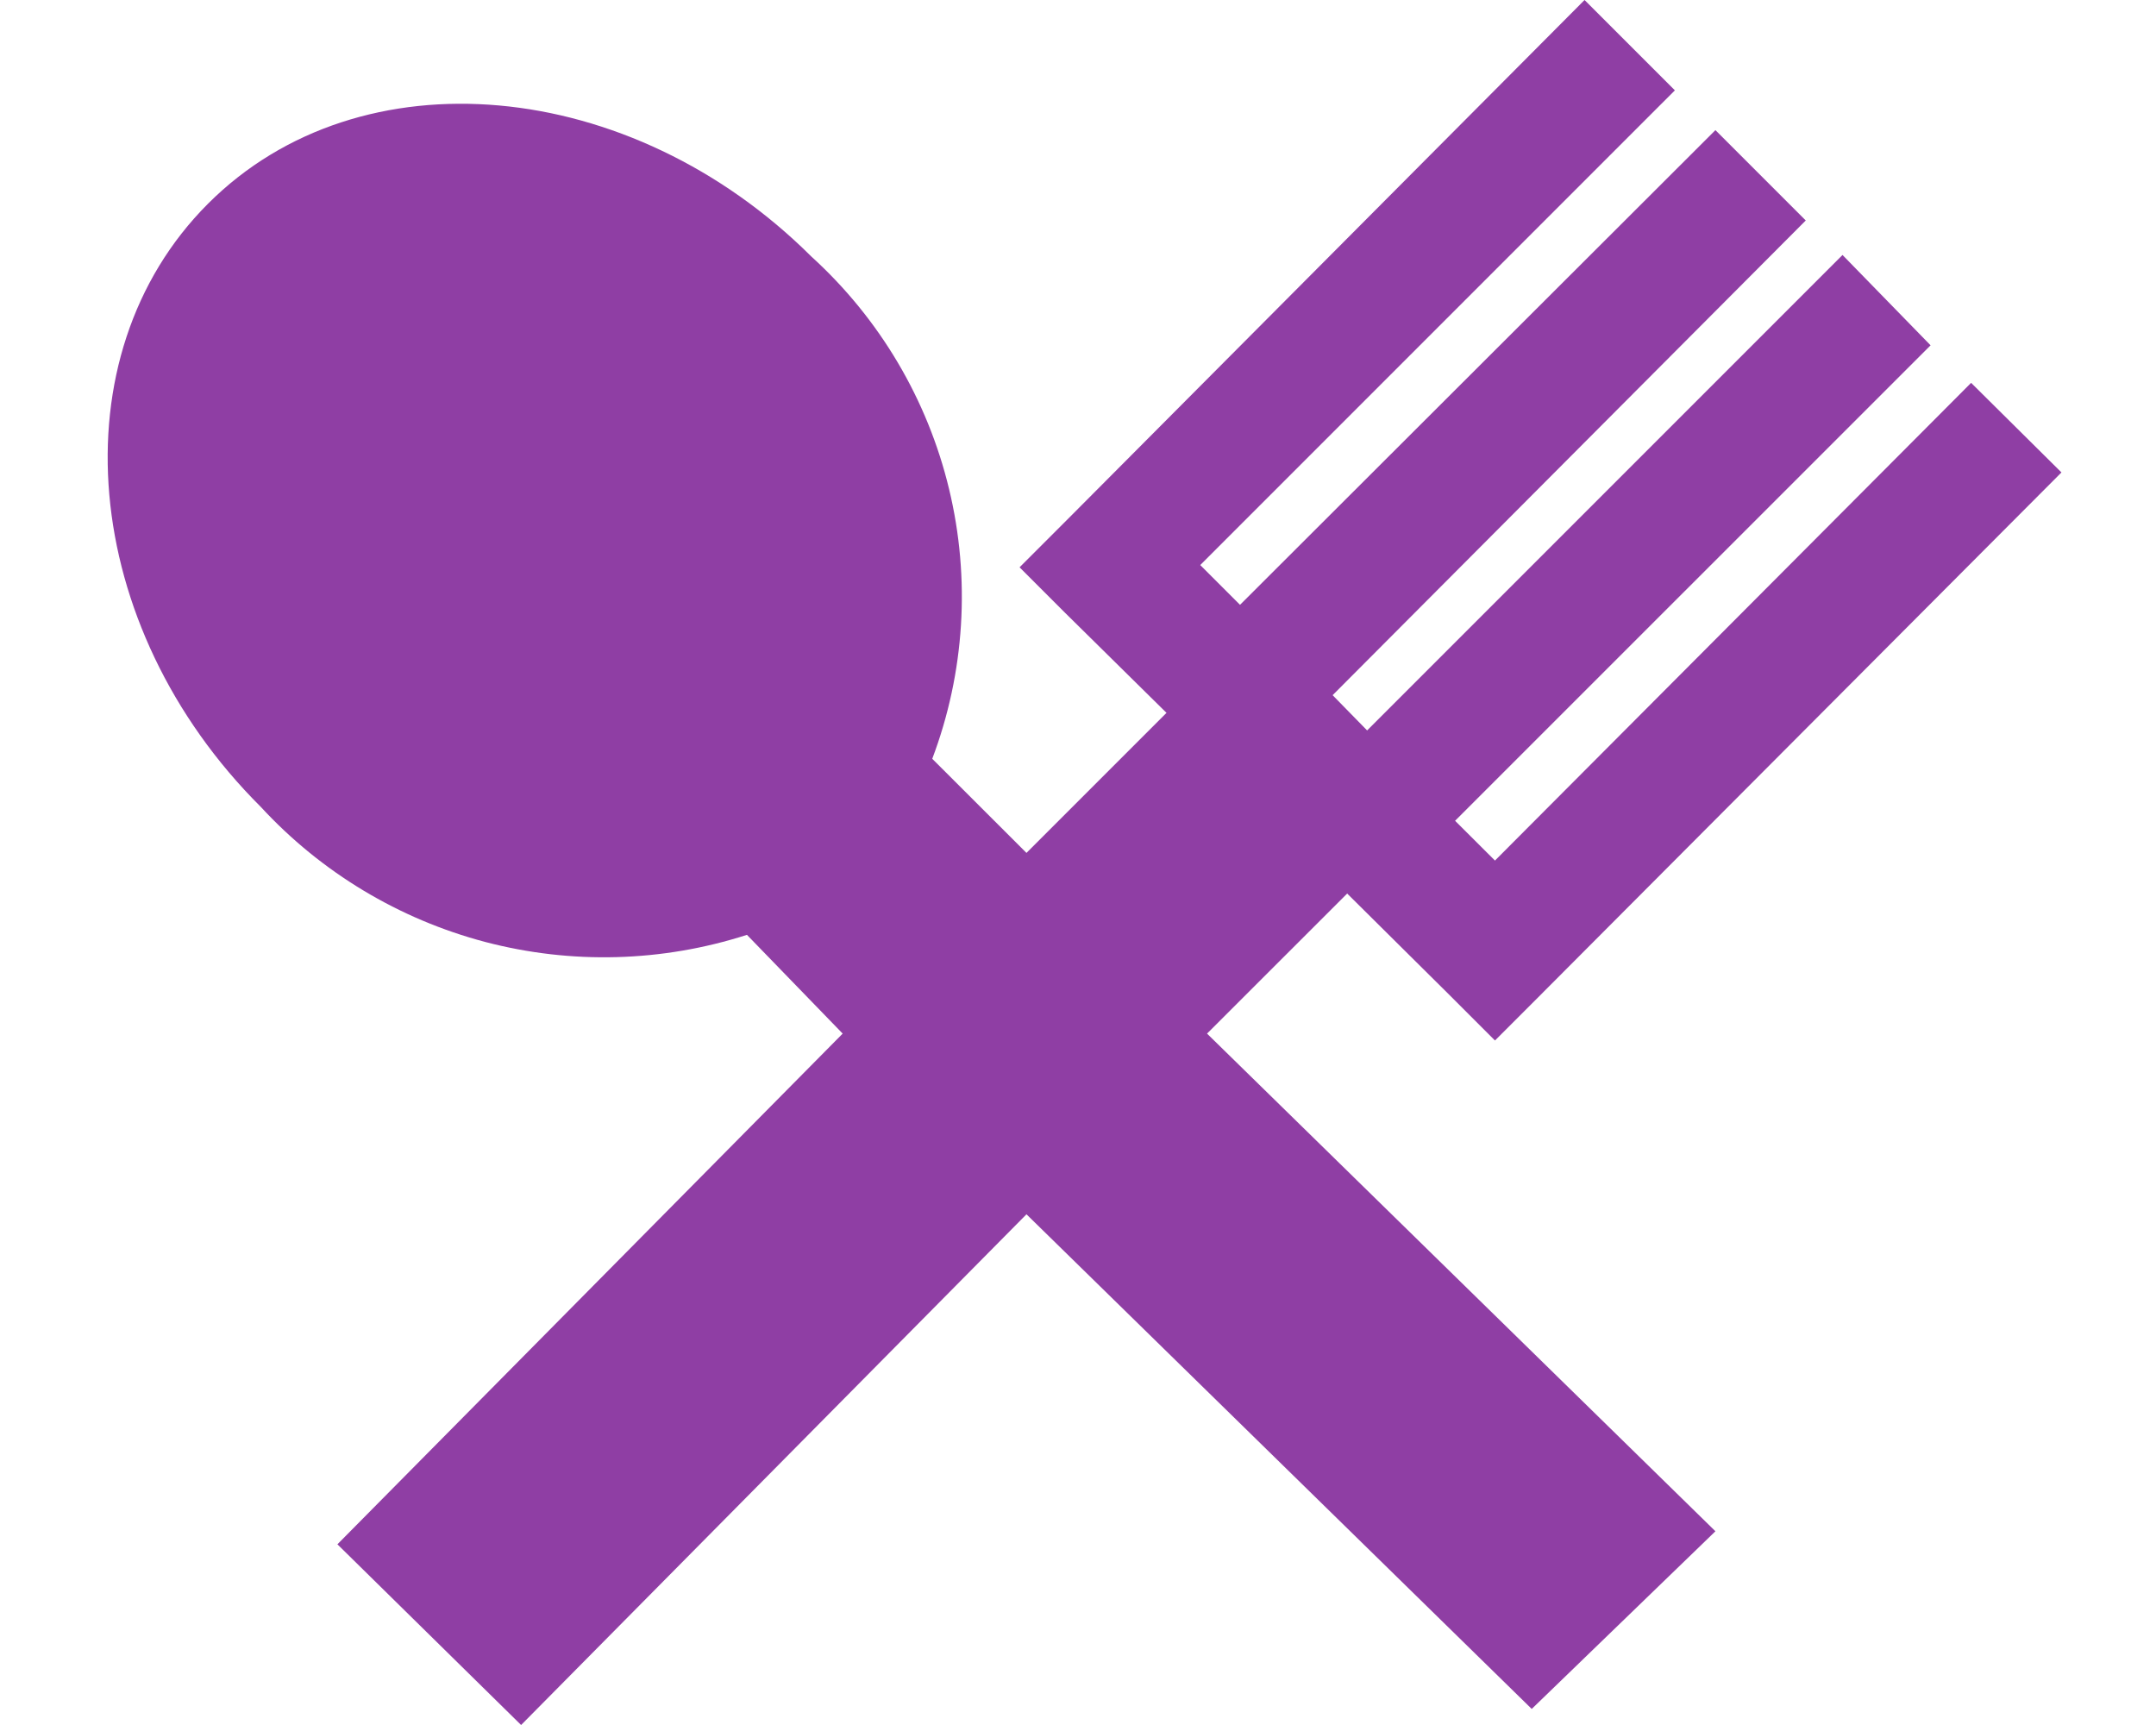 <svg width="20" height="16" viewBox="0 0 20 16" fill="none" xmlns="http://www.w3.org/2000/svg">
<path fill-rule="evenodd" clip-rule="evenodd" d="M17.909 3.203L13.498 7.613L13.868 7.982L18.285 3.551L19.123 4.382L14.287 9.232L13.868 9.651L13.449 9.232L12.497 8.288L11.197 9.587L15.913 14.203L14.209 15.851L9.522 11.263L4.834 16L3.13 14.324L7.817 9.587L6.929 8.671C6.143 8.924 5.301 8.947 4.501 8.737C3.702 8.526 2.98 8.092 2.42 7.485C0.737 5.809 0.517 3.302 1.93 1.889C3.343 0.476 5.85 0.71 7.526 2.379C8.159 2.954 8.604 3.705 8.804 4.536C9.004 5.366 8.95 6.238 8.648 7.038L9.522 7.911L10.821 6.612L9.877 5.681L9.458 5.262L9.877 4.843L14.699 0L15.537 0.838L11.134 5.241L11.503 5.61L15.913 1.207L16.751 2.045L12.362 6.448L12.682 6.775L17.092 2.365L17.909 3.203Z" fill="#8F3EA4"/>
</svg>
